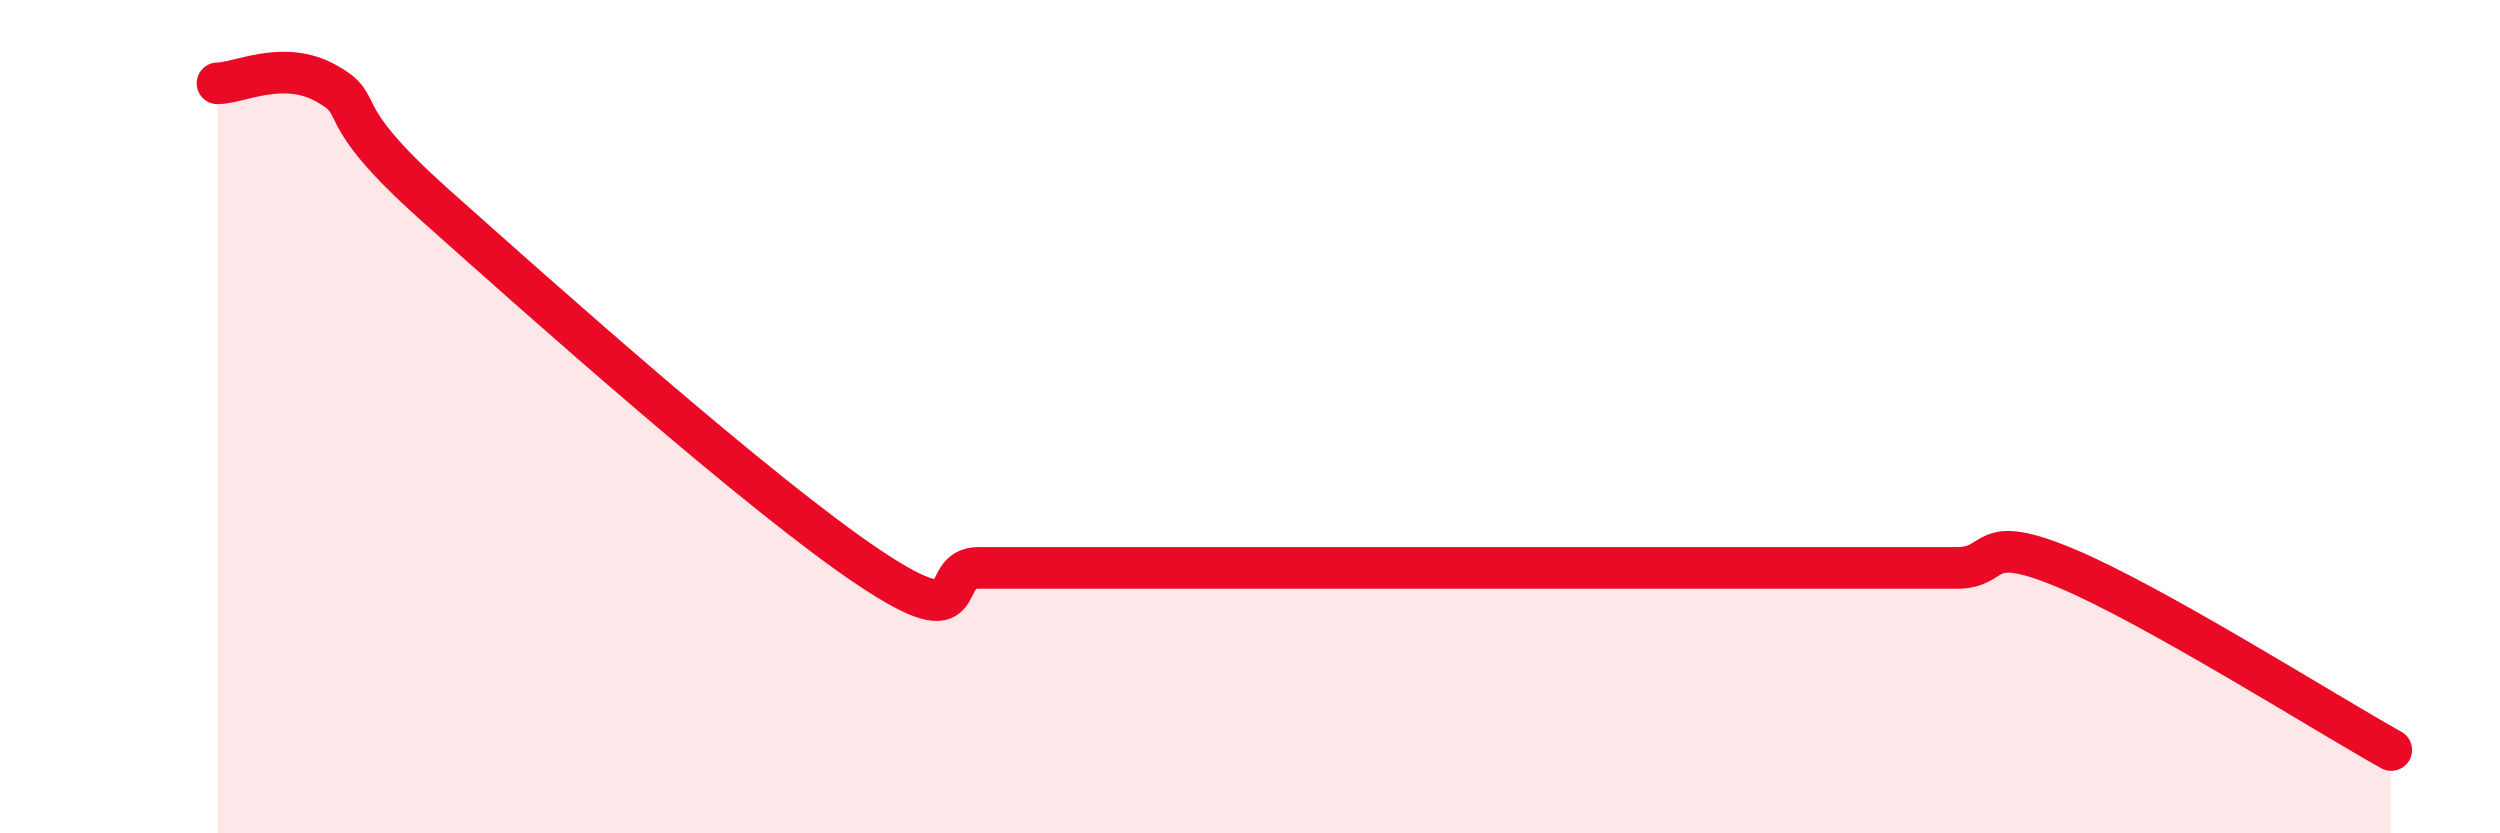 
    <svg width="60" height="20" viewBox="0 0 60 20" xmlns="http://www.w3.org/2000/svg">
      <path
        d="M 5.22,2 C 5.74,2 6.79,1.42 7.83,2 C 8.87,2.58 7.82,2.58 10.43,4.91 C 13.04,7.24 18.26,11.89 20.87,13.63 C 23.48,15.37 22.44,13.63 23.48,13.63 C 24.52,13.63 25.05,13.63 26.09,13.63 C 27.13,13.63 27.66,13.63 28.7,13.63 C 29.74,13.63 30.26,13.63 31.3,13.63 C 32.34,13.63 32.87,13.63 33.91,13.63 C 34.95,13.63 35.48,13.63 36.52,13.63 C 37.56,13.63 38.09,13.63 39.13,13.63 C 40.17,13.63 40.7,13.63 41.74,13.63 C 42.78,13.63 43.31,13.63 44.35,13.63 C 45.39,13.63 45.92,13.63 46.96,13.63 C 48,13.63 47.48,12.76 49.57,13.63 C 51.66,14.5 55.83,17.13 57.39,18L57.39 20L5.22 20Z"
        fill="#EB0A25"
        opacity="0.1"
        stroke-linecap="round"
        stroke-linejoin="round"
      />
      <path
        d="M 5.22,2 C 5.74,2 6.79,1.42 7.83,2 C 8.87,2.58 7.82,2.58 10.43,4.91 C 13.04,7.24 18.26,11.89 20.87,13.63 C 23.48,15.37 22.44,13.63 23.48,13.63 C 24.52,13.63 25.05,13.63 26.09,13.63 C 27.13,13.63 27.66,13.63 28.7,13.63 C 29.74,13.63 30.26,13.63 31.3,13.63 C 32.34,13.63 32.87,13.63 33.91,13.63 C 34.95,13.63 35.48,13.63 36.52,13.63 C 37.56,13.63 38.09,13.63 39.13,13.63 C 40.17,13.63 40.7,13.63 41.74,13.63 C 42.78,13.63 43.31,13.63 44.35,13.63 C 45.39,13.63 45.92,13.63 46.96,13.63 C 48,13.63 47.48,12.76 49.57,13.63 C 51.66,14.5 55.83,17.13 57.39,18"
        stroke="#EB0A25"
        stroke-width="1"
        fill="none"
        stroke-linecap="round"
        stroke-linejoin="round"
      />
    </svg>
  